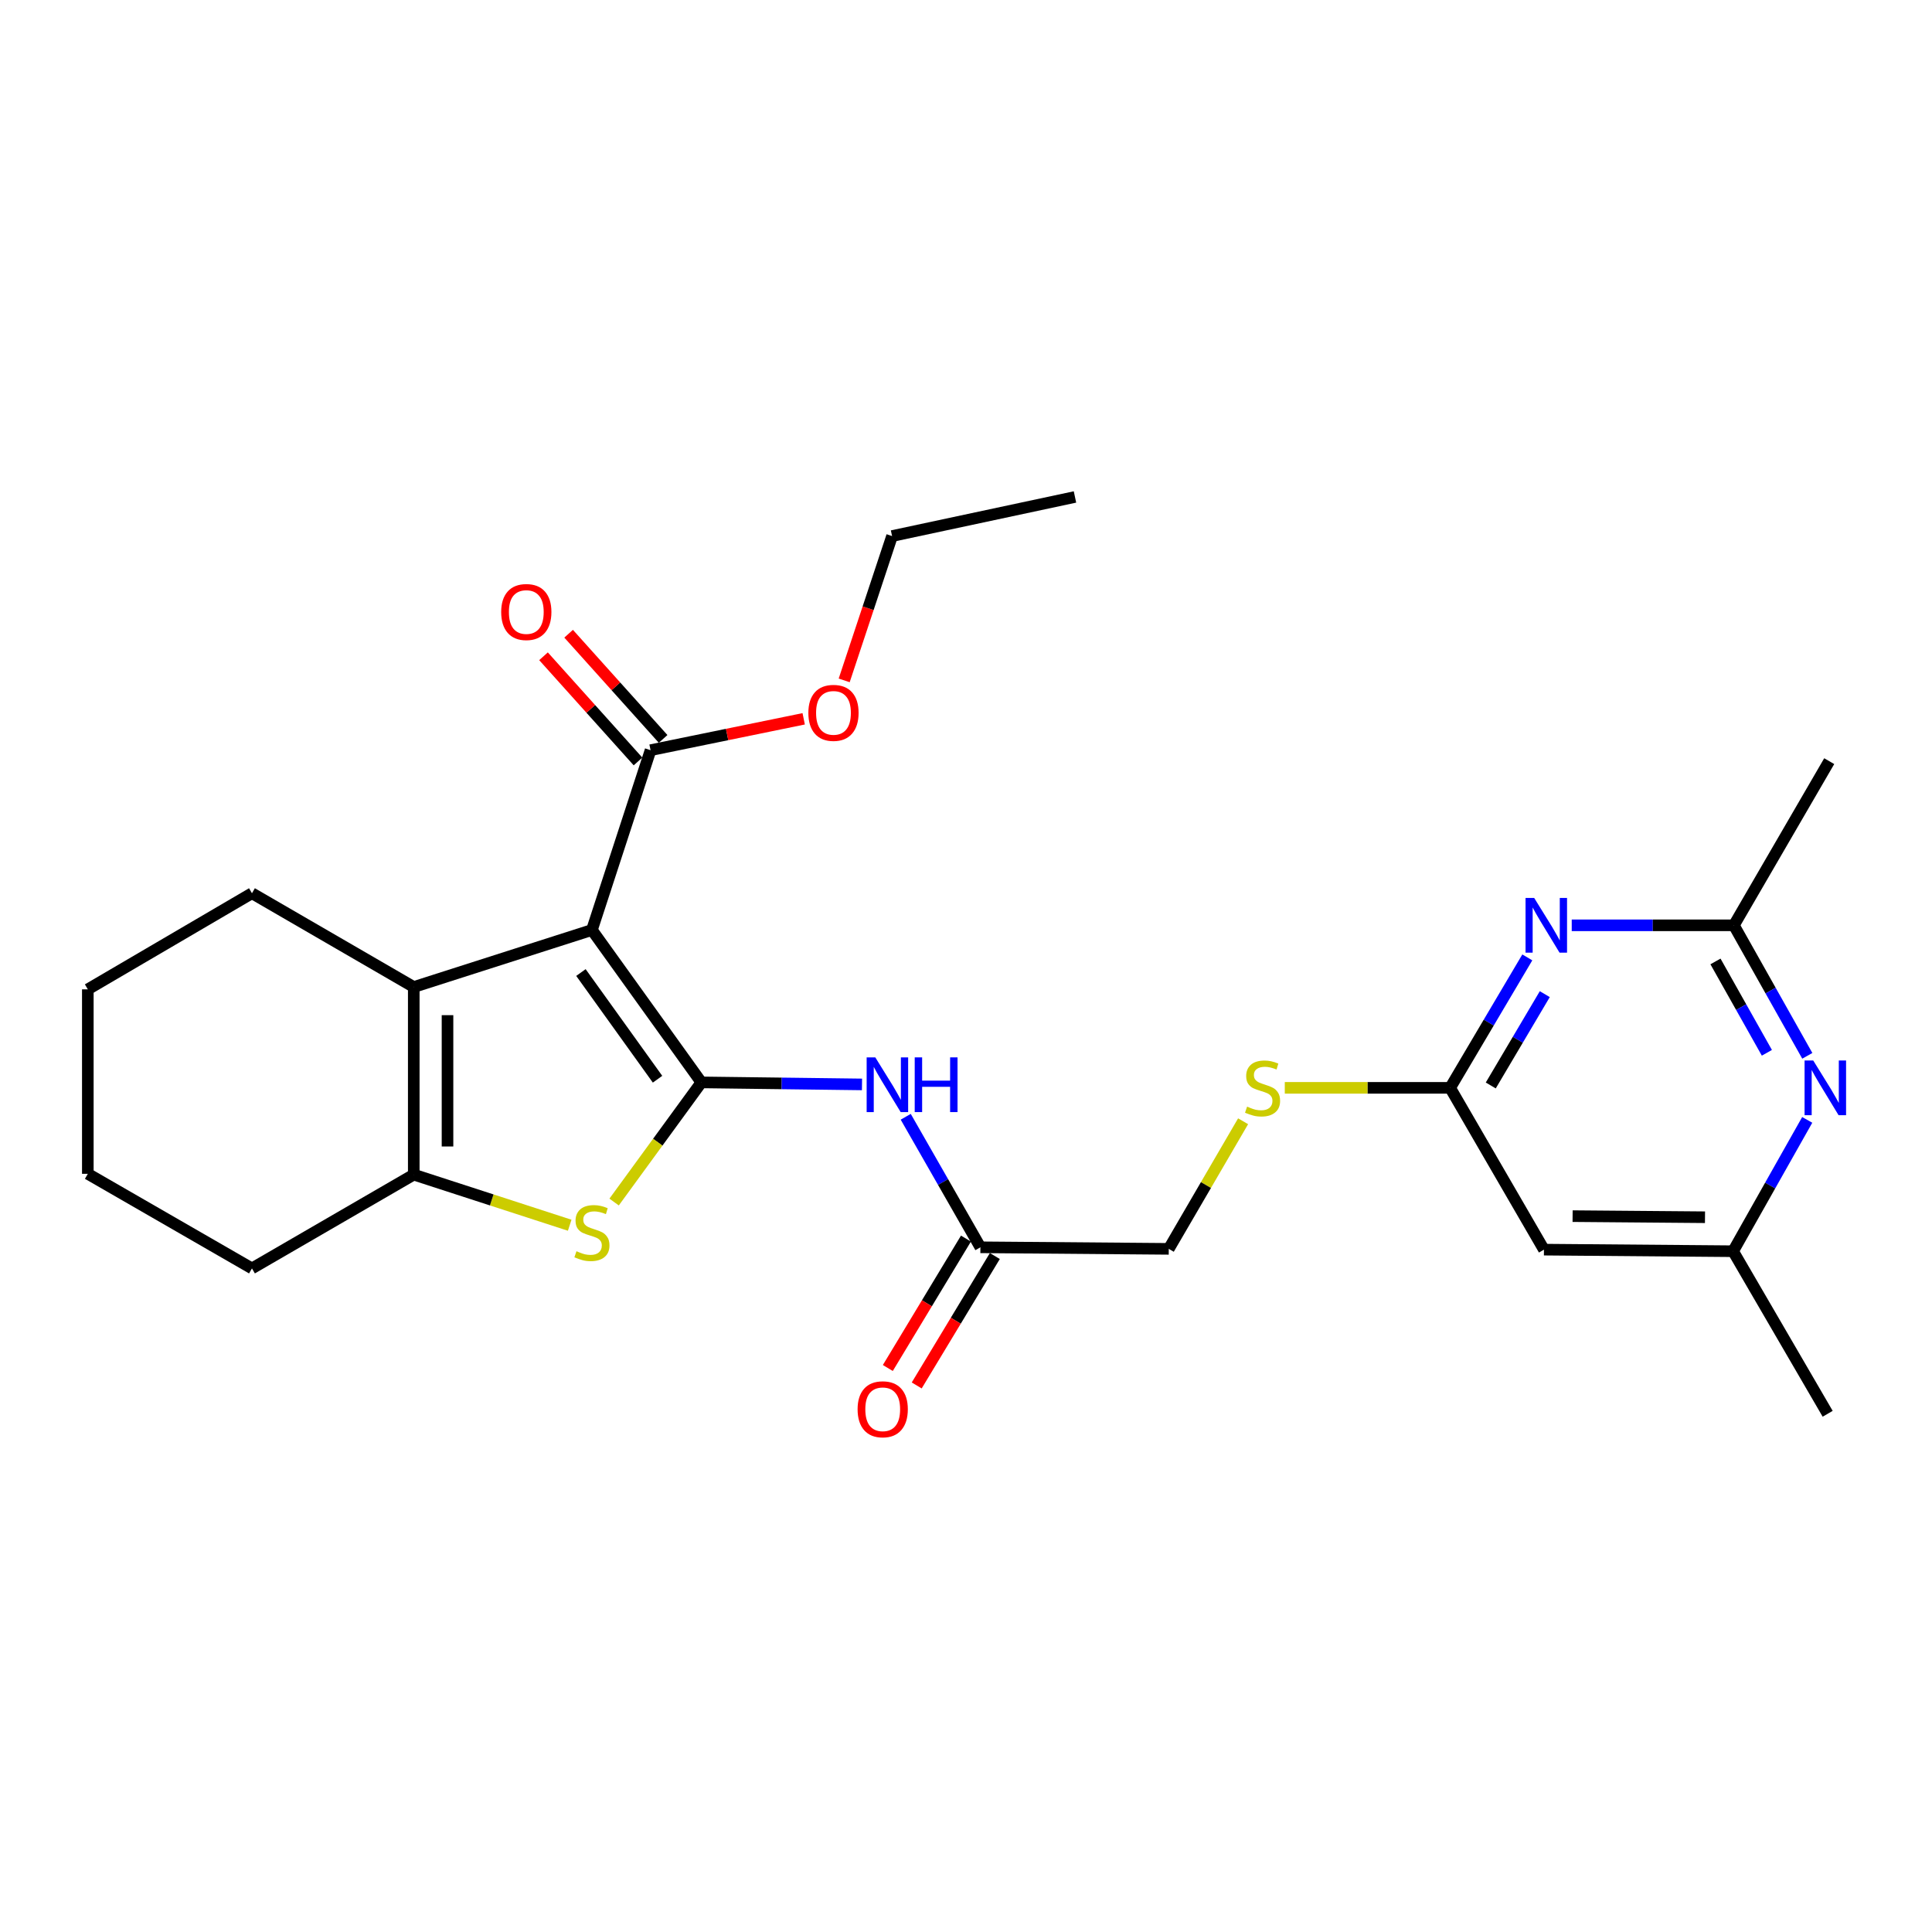 <?xml version='1.0' encoding='iso-8859-1'?>
<svg version='1.1' baseProfile='full'
              xmlns='http://www.w3.org/2000/svg'
                      xmlns:rdkit='http://www.rdkit.org/xml'
                      xmlns:xlink='http://www.w3.org/1999/xlink'
                  xml:space='preserve'
width='1000px' height='1000px' viewBox='0 0 1000 1000'>
<!-- END OF HEADER -->
<rect style='opacity:1.0;fill:#FFFFFF;stroke:none' width='1000' height='1000' x='0' y='0'> </rect>
<path class='bond-0' d='M 363.03,560.243 L 306.38,481.359' style='fill:none;fill-rule:evenodd;stroke:#000000;stroke-width:6px;stroke-linecap:butt;stroke-linejoin:miter;stroke-opacity:1' />
<path class='bond-0' d='M 340.343,558.601 L 300.688,503.382' style='fill:none;fill-rule:evenodd;stroke:#000000;stroke-width:6px;stroke-linecap:butt;stroke-linejoin:miter;stroke-opacity:1' />
<path class='bond-1' d='M 363.03,560.243 L 340.447,591.207' style='fill:none;fill-rule:evenodd;stroke:#000000;stroke-width:6px;stroke-linecap:butt;stroke-linejoin:miter;stroke-opacity:1' />
<path class='bond-1' d='M 340.447,591.207 L 317.864,622.17' style='fill:none;fill-rule:evenodd;stroke:#CCCC00;stroke-width:6px;stroke-linecap:butt;stroke-linejoin:miter;stroke-opacity:1' />
<path class='bond-4' d='M 363.03,560.243 L 404.599,560.767' style='fill:none;fill-rule:evenodd;stroke:#000000;stroke-width:6px;stroke-linecap:butt;stroke-linejoin:miter;stroke-opacity:1' />
<path class='bond-4' d='M 404.599,560.767 L 446.169,561.291' style='fill:none;fill-rule:evenodd;stroke:#0000FF;stroke-width:6px;stroke-linecap:butt;stroke-linejoin:miter;stroke-opacity:1' />
<path class='bond-2' d='M 306.38,481.359 L 214.161,510.882' style='fill:none;fill-rule:evenodd;stroke:#000000;stroke-width:6px;stroke-linecap:butt;stroke-linejoin:miter;stroke-opacity:1' />
<path class='bond-6' d='M 306.38,481.359 L 336.729,388.295' style='fill:none;fill-rule:evenodd;stroke:#000000;stroke-width:6px;stroke-linecap:butt;stroke-linejoin:miter;stroke-opacity:1' />
<path class='bond-3' d='M 294.877,634.181 L 254.519,621.082' style='fill:none;fill-rule:evenodd;stroke:#CCCC00;stroke-width:6px;stroke-linecap:butt;stroke-linejoin:miter;stroke-opacity:1' />
<path class='bond-3' d='M 254.519,621.082 L 214.161,607.983' style='fill:none;fill-rule:evenodd;stroke:#000000;stroke-width:6px;stroke-linecap:butt;stroke-linejoin:miter;stroke-opacity:1' />
<path class='bond-18' d='M 214.161,510.882 L 130.414,462.337' style='fill:none;fill-rule:evenodd;stroke:#000000;stroke-width:6px;stroke-linecap:butt;stroke-linejoin:miter;stroke-opacity:1' />
<path class='bond-26' d='M 214.161,510.882 L 214.161,607.983' style='fill:none;fill-rule:evenodd;stroke:#000000;stroke-width:6px;stroke-linecap:butt;stroke-linejoin:miter;stroke-opacity:1' />
<path class='bond-26' d='M 231.631,525.447 L 231.631,593.418' style='fill:none;fill-rule:evenodd;stroke:#000000;stroke-width:6px;stroke-linecap:butt;stroke-linejoin:miter;stroke-opacity:1' />
<path class='bond-19' d='M 214.161,607.983 L 130.414,656.529' style='fill:none;fill-rule:evenodd;stroke:#000000;stroke-width:6px;stroke-linecap:butt;stroke-linejoin:miter;stroke-opacity:1' />
<path class='bond-11' d='M 468.803,578.04 L 488.129,611.82' style='fill:none;fill-rule:evenodd;stroke:#0000FF;stroke-width:6px;stroke-linecap:butt;stroke-linejoin:miter;stroke-opacity:1' />
<path class='bond-11' d='M 488.129,611.82 L 507.454,645.601' style='fill:none;fill-rule:evenodd;stroke:#000000;stroke-width:6px;stroke-linecap:butt;stroke-linejoin:miter;stroke-opacity:1' />
<path class='bond-5' d='M 790.536,495.546 L 770.563,529.307' style='fill:none;fill-rule:evenodd;stroke:#0000FF;stroke-width:6px;stroke-linecap:butt;stroke-linejoin:miter;stroke-opacity:1' />
<path class='bond-5' d='M 770.563,529.307 L 750.59,563.067' style='fill:none;fill-rule:evenodd;stroke:#000000;stroke-width:6px;stroke-linecap:butt;stroke-linejoin:miter;stroke-opacity:1' />
<path class='bond-5' d='M 799.58,514.569 L 785.598,538.202' style='fill:none;fill-rule:evenodd;stroke:#0000FF;stroke-width:6px;stroke-linecap:butt;stroke-linejoin:miter;stroke-opacity:1' />
<path class='bond-5' d='M 785.598,538.202 L 771.617,561.834' style='fill:none;fill-rule:evenodd;stroke:#000000;stroke-width:6px;stroke-linecap:butt;stroke-linejoin:miter;stroke-opacity:1' />
<path class='bond-8' d='M 813.526,478.942 L 855.488,478.942' style='fill:none;fill-rule:evenodd;stroke:#0000FF;stroke-width:6px;stroke-linecap:butt;stroke-linejoin:miter;stroke-opacity:1' />
<path class='bond-8' d='M 855.488,478.942 L 897.45,478.942' style='fill:none;fill-rule:evenodd;stroke:#000000;stroke-width:6px;stroke-linecap:butt;stroke-linejoin:miter;stroke-opacity:1' />
<path class='bond-14' d='M 343.227,382.458 L 318.771,355.235' style='fill:none;fill-rule:evenodd;stroke:#000000;stroke-width:6px;stroke-linecap:butt;stroke-linejoin:miter;stroke-opacity:1' />
<path class='bond-14' d='M 318.771,355.235 L 294.316,328.012' style='fill:none;fill-rule:evenodd;stroke:#FF0000;stroke-width:6px;stroke-linecap:butt;stroke-linejoin:miter;stroke-opacity:1' />
<path class='bond-14' d='M 330.231,394.132 L 305.776,366.909' style='fill:none;fill-rule:evenodd;stroke:#000000;stroke-width:6px;stroke-linecap:butt;stroke-linejoin:miter;stroke-opacity:1' />
<path class='bond-14' d='M 305.776,366.909 L 281.32,339.686' style='fill:none;fill-rule:evenodd;stroke:#FF0000;stroke-width:6px;stroke-linecap:butt;stroke-linejoin:miter;stroke-opacity:1' />
<path class='bond-17' d='M 336.729,388.295 L 376.358,380.174' style='fill:none;fill-rule:evenodd;stroke:#000000;stroke-width:6px;stroke-linecap:butt;stroke-linejoin:miter;stroke-opacity:1' />
<path class='bond-17' d='M 376.358,380.174 L 415.988,372.053' style='fill:none;fill-rule:evenodd;stroke:#FF0000;stroke-width:6px;stroke-linecap:butt;stroke-linejoin:miter;stroke-opacity:1' />
<path class='bond-7' d='M 750.59,563.067 L 707.798,563.067' style='fill:none;fill-rule:evenodd;stroke:#000000;stroke-width:6px;stroke-linecap:butt;stroke-linejoin:miter;stroke-opacity:1' />
<path class='bond-7' d='M 707.798,563.067 L 665.006,563.067' style='fill:none;fill-rule:evenodd;stroke:#CCCC00;stroke-width:6px;stroke-linecap:butt;stroke-linejoin:miter;stroke-opacity:1' />
<path class='bond-10' d='M 750.59,563.067 L 799.146,646.814' style='fill:none;fill-rule:evenodd;stroke:#000000;stroke-width:6px;stroke-linecap:butt;stroke-linejoin:miter;stroke-opacity:1' />
<path class='bond-20' d='M 897.45,478.942 L 946.801,393.973' style='fill:none;fill-rule:evenodd;stroke:#000000;stroke-width:6px;stroke-linecap:butt;stroke-linejoin:miter;stroke-opacity:1' />
<path class='bond-28' d='M 897.45,478.942 L 916.454,512.718' style='fill:none;fill-rule:evenodd;stroke:#000000;stroke-width:6px;stroke-linecap:butt;stroke-linejoin:miter;stroke-opacity:1' />
<path class='bond-28' d='M 916.454,512.718 L 935.458,546.494' style='fill:none;fill-rule:evenodd;stroke:#0000FF;stroke-width:6px;stroke-linecap:butt;stroke-linejoin:miter;stroke-opacity:1' />
<path class='bond-28' d='M 887.926,497.641 L 901.229,521.285' style='fill:none;fill-rule:evenodd;stroke:#000000;stroke-width:6px;stroke-linecap:butt;stroke-linejoin:miter;stroke-opacity:1' />
<path class='bond-28' d='M 901.229,521.285 L 914.532,544.928' style='fill:none;fill-rule:evenodd;stroke:#0000FF;stroke-width:6px;stroke-linecap:butt;stroke-linejoin:miter;stroke-opacity:1' />
<path class='bond-9' d='M 935.418,579.655 L 916.23,613.642' style='fill:none;fill-rule:evenodd;stroke:#0000FF;stroke-width:6px;stroke-linecap:butt;stroke-linejoin:miter;stroke-opacity:1' />
<path class='bond-9' d='M 916.23,613.642 L 897.043,647.629' style='fill:none;fill-rule:evenodd;stroke:#000000;stroke-width:6px;stroke-linecap:butt;stroke-linejoin:miter;stroke-opacity:1' />
<path class='bond-12' d='M 799.146,646.814 L 897.043,647.629' style='fill:none;fill-rule:evenodd;stroke:#000000;stroke-width:6px;stroke-linecap:butt;stroke-linejoin:miter;stroke-opacity:1' />
<path class='bond-12' d='M 813.976,629.468 L 882.503,630.038' style='fill:none;fill-rule:evenodd;stroke:#000000;stroke-width:6px;stroke-linecap:butt;stroke-linejoin:miter;stroke-opacity:1' />
<path class='bond-15' d='M 499.976,641.087 L 479.755,674.582' style='fill:none;fill-rule:evenodd;stroke:#000000;stroke-width:6px;stroke-linecap:butt;stroke-linejoin:miter;stroke-opacity:1' />
<path class='bond-15' d='M 479.755,674.582 L 459.534,708.077' style='fill:none;fill-rule:evenodd;stroke:#FF0000;stroke-width:6px;stroke-linecap:butt;stroke-linejoin:miter;stroke-opacity:1' />
<path class='bond-15' d='M 514.932,650.115 L 494.71,683.611' style='fill:none;fill-rule:evenodd;stroke:#000000;stroke-width:6px;stroke-linecap:butt;stroke-linejoin:miter;stroke-opacity:1' />
<path class='bond-15' d='M 494.71,683.611 L 474.489,717.106' style='fill:none;fill-rule:evenodd;stroke:#FF0000;stroke-width:6px;stroke-linecap:butt;stroke-linejoin:miter;stroke-opacity:1' />
<path class='bond-16' d='M 507.454,645.601 L 604.953,646.407' style='fill:none;fill-rule:evenodd;stroke:#000000;stroke-width:6px;stroke-linecap:butt;stroke-linejoin:miter;stroke-opacity:1' />
<path class='bond-21' d='M 897.043,647.629 L 945.996,731.774' style='fill:none;fill-rule:evenodd;stroke:#000000;stroke-width:6px;stroke-linecap:butt;stroke-linejoin:miter;stroke-opacity:1' />
<path class='bond-13' d='M 643.426,580.359 L 624.19,613.383' style='fill:none;fill-rule:evenodd;stroke:#CCCC00;stroke-width:6px;stroke-linecap:butt;stroke-linejoin:miter;stroke-opacity:1' />
<path class='bond-13' d='M 624.19,613.383 L 604.953,646.407' style='fill:none;fill-rule:evenodd;stroke:#000000;stroke-width:6px;stroke-linecap:butt;stroke-linejoin:miter;stroke-opacity:1' />
<path class='bond-22' d='M 436.952,352.166 L 449.343,314.814' style='fill:none;fill-rule:evenodd;stroke:#FF0000;stroke-width:6px;stroke-linecap:butt;stroke-linejoin:miter;stroke-opacity:1' />
<path class='bond-22' d='M 449.343,314.814 L 461.733,277.461' style='fill:none;fill-rule:evenodd;stroke:#000000;stroke-width:6px;stroke-linecap:butt;stroke-linejoin:miter;stroke-opacity:1' />
<path class='bond-23' d='M 130.414,462.337 L 45.455,512.086' style='fill:none;fill-rule:evenodd;stroke:#000000;stroke-width:6px;stroke-linecap:butt;stroke-linejoin:miter;stroke-opacity:1' />
<path class='bond-24' d='M 130.414,656.529 L 45.455,607.566' style='fill:none;fill-rule:evenodd;stroke:#000000;stroke-width:6px;stroke-linecap:butt;stroke-linejoin:miter;stroke-opacity:1' />
<path class='bond-25' d='M 461.733,277.461 L 556.407,257.226' style='fill:none;fill-rule:evenodd;stroke:#000000;stroke-width:6px;stroke-linecap:butt;stroke-linejoin:miter;stroke-opacity:1' />
<path class='bond-27' d='M 45.455,512.086 L 45.455,607.566' style='fill:none;fill-rule:evenodd;stroke:#000000;stroke-width:6px;stroke-linecap:butt;stroke-linejoin:miter;stroke-opacity:1' />
<path  class='atom-2' d='M 298.38 647.634
Q 298.7 647.754, 300.02 648.314
Q 301.34 648.874, 302.78 649.234
Q 304.26 649.554, 305.7 649.554
Q 308.38 649.554, 309.94 648.274
Q 311.5 646.954, 311.5 644.674
Q 311.5 643.114, 310.7 642.154
Q 309.94 641.194, 308.74 640.674
Q 307.54 640.154, 305.54 639.554
Q 303.02 638.794, 301.5 638.074
Q 300.02 637.354, 298.94 635.834
Q 297.9 634.314, 297.9 631.754
Q 297.9 628.194, 300.3 625.994
Q 302.74 623.794, 307.54 623.794
Q 310.82 623.794, 314.54 625.354
L 313.62 628.434
Q 310.22 627.034, 307.66 627.034
Q 304.9 627.034, 303.38 628.194
Q 301.86 629.314, 301.9 631.274
Q 301.9 632.794, 302.66 633.714
Q 303.46 634.634, 304.58 635.154
Q 305.74 635.674, 307.66 636.274
Q 310.22 637.074, 311.74 637.874
Q 313.26 638.674, 314.34 640.314
Q 315.46 641.914, 315.46 644.674
Q 315.46 648.594, 312.82 650.714
Q 310.22 652.794, 305.86 652.794
Q 303.34 652.794, 301.42 652.234
Q 299.54 651.714, 297.3 650.794
L 298.38 647.634
' fill='#CCCC00'/>
<path  class='atom-5' d='M 453.056 547.296
L 462.336 562.296
Q 463.256 563.776, 464.736 566.456
Q 466.216 569.136, 466.296 569.296
L 466.296 547.296
L 470.056 547.296
L 470.056 575.616
L 466.176 575.616
L 456.216 559.216
Q 455.056 557.296, 453.816 555.096
Q 452.616 552.896, 452.256 552.216
L 452.256 575.616
L 448.576 575.616
L 448.576 547.296
L 453.056 547.296
' fill='#0000FF'/>
<path  class='atom-5' d='M 473.456 547.296
L 477.296 547.296
L 477.296 559.336
L 491.776 559.336
L 491.776 547.296
L 495.616 547.296
L 495.616 575.616
L 491.776 575.616
L 491.776 562.536
L 477.296 562.536
L 477.296 575.616
L 473.456 575.616
L 473.456 547.296
' fill='#0000FF'/>
<path  class='atom-6' d='M 794.099 464.782
L 803.379 479.782
Q 804.299 481.262, 805.779 483.942
Q 807.259 486.622, 807.339 486.782
L 807.339 464.782
L 811.099 464.782
L 811.099 493.102
L 807.219 493.102
L 797.259 476.702
Q 796.099 474.782, 794.859 472.582
Q 793.659 470.382, 793.299 469.702
L 793.299 493.102
L 789.619 493.102
L 789.619 464.782
L 794.099 464.782
' fill='#0000FF'/>
<path  class='atom-10' d='M 938.523 548.907
L 947.803 563.907
Q 948.723 565.387, 950.203 568.067
Q 951.683 570.747, 951.763 570.907
L 951.763 548.907
L 955.523 548.907
L 955.523 577.227
L 951.643 577.227
L 941.683 560.827
Q 940.523 558.907, 939.283 556.707
Q 938.083 554.507, 937.723 553.827
L 937.723 577.227
L 934.043 577.227
L 934.043 548.907
L 938.523 548.907
' fill='#0000FF'/>
<path  class='atom-14' d='M 645.499 572.787
Q 645.819 572.907, 647.139 573.467
Q 648.459 574.027, 649.899 574.387
Q 651.379 574.707, 652.819 574.707
Q 655.499 574.707, 657.059 573.427
Q 658.619 572.107, 658.619 569.827
Q 658.619 568.267, 657.819 567.307
Q 657.059 566.347, 655.859 565.827
Q 654.659 565.307, 652.659 564.707
Q 650.139 563.947, 648.619 563.227
Q 647.139 562.507, 646.059 560.987
Q 645.019 559.467, 645.019 556.907
Q 645.019 553.347, 647.419 551.147
Q 649.859 548.947, 654.659 548.947
Q 657.939 548.947, 661.659 550.507
L 660.739 553.587
Q 657.339 552.187, 654.779 552.187
Q 652.019 552.187, 650.499 553.347
Q 648.979 554.467, 649.019 556.427
Q 649.019 557.947, 649.779 558.867
Q 650.579 559.787, 651.699 560.307
Q 652.859 560.827, 654.779 561.427
Q 657.339 562.227, 658.859 563.027
Q 660.379 563.827, 661.459 565.467
Q 662.579 567.067, 662.579 569.827
Q 662.579 573.747, 659.939 575.867
Q 657.339 577.947, 652.979 577.947
Q 650.459 577.947, 648.539 577.387
Q 646.659 576.867, 644.419 575.947
L 645.499 572.787
' fill='#CCCC00'/>
<path  class='atom-15' d='M 259.412 316.779
Q 259.412 309.979, 262.772 306.179
Q 266.132 302.379, 272.412 302.379
Q 278.692 302.379, 282.052 306.179
Q 285.412 309.979, 285.412 316.779
Q 285.412 323.659, 282.012 327.579
Q 278.612 331.459, 272.412 331.459
Q 266.172 331.459, 262.772 327.579
Q 259.412 323.699, 259.412 316.779
M 272.412 328.259
Q 276.732 328.259, 279.052 325.379
Q 281.412 322.459, 281.412 316.779
Q 281.412 311.219, 279.052 308.419
Q 276.732 305.579, 272.412 305.579
Q 268.092 305.579, 265.732 308.379
Q 263.412 311.179, 263.412 316.779
Q 263.412 322.499, 265.732 325.379
Q 268.092 328.259, 272.412 328.259
' fill='#FF0000'/>
<path  class='atom-16' d='M 443.89 729.437
Q 443.89 722.637, 447.25 718.837
Q 450.61 715.037, 456.89 715.037
Q 463.17 715.037, 466.53 718.837
Q 469.89 722.637, 469.89 729.437
Q 469.89 736.317, 466.49 740.237
Q 463.09 744.117, 456.89 744.117
Q 450.65 744.117, 447.25 740.237
Q 443.89 736.357, 443.89 729.437
M 456.89 740.917
Q 461.21 740.917, 463.53 738.037
Q 465.89 735.117, 465.89 729.437
Q 465.89 723.877, 463.53 721.077
Q 461.21 718.237, 456.89 718.237
Q 452.57 718.237, 450.21 721.037
Q 447.89 723.837, 447.89 729.437
Q 447.89 735.157, 450.21 738.037
Q 452.57 740.917, 456.89 740.917
' fill='#FF0000'/>
<path  class='atom-18' d='M 418.404 368.974
Q 418.404 362.174, 421.764 358.374
Q 425.124 354.574, 431.404 354.574
Q 437.684 354.574, 441.044 358.374
Q 444.404 362.174, 444.404 368.974
Q 444.404 375.854, 441.004 379.774
Q 437.604 383.654, 431.404 383.654
Q 425.164 383.654, 421.764 379.774
Q 418.404 375.894, 418.404 368.974
M 431.404 380.454
Q 435.724 380.454, 438.044 377.574
Q 440.404 374.654, 440.404 368.974
Q 440.404 363.414, 438.044 360.614
Q 435.724 357.774, 431.404 357.774
Q 427.084 357.774, 424.724 360.574
Q 422.404 363.374, 422.404 368.974
Q 422.404 374.694, 424.724 377.574
Q 427.084 380.454, 431.404 380.454
' fill='#FF0000'/>
</svg>
